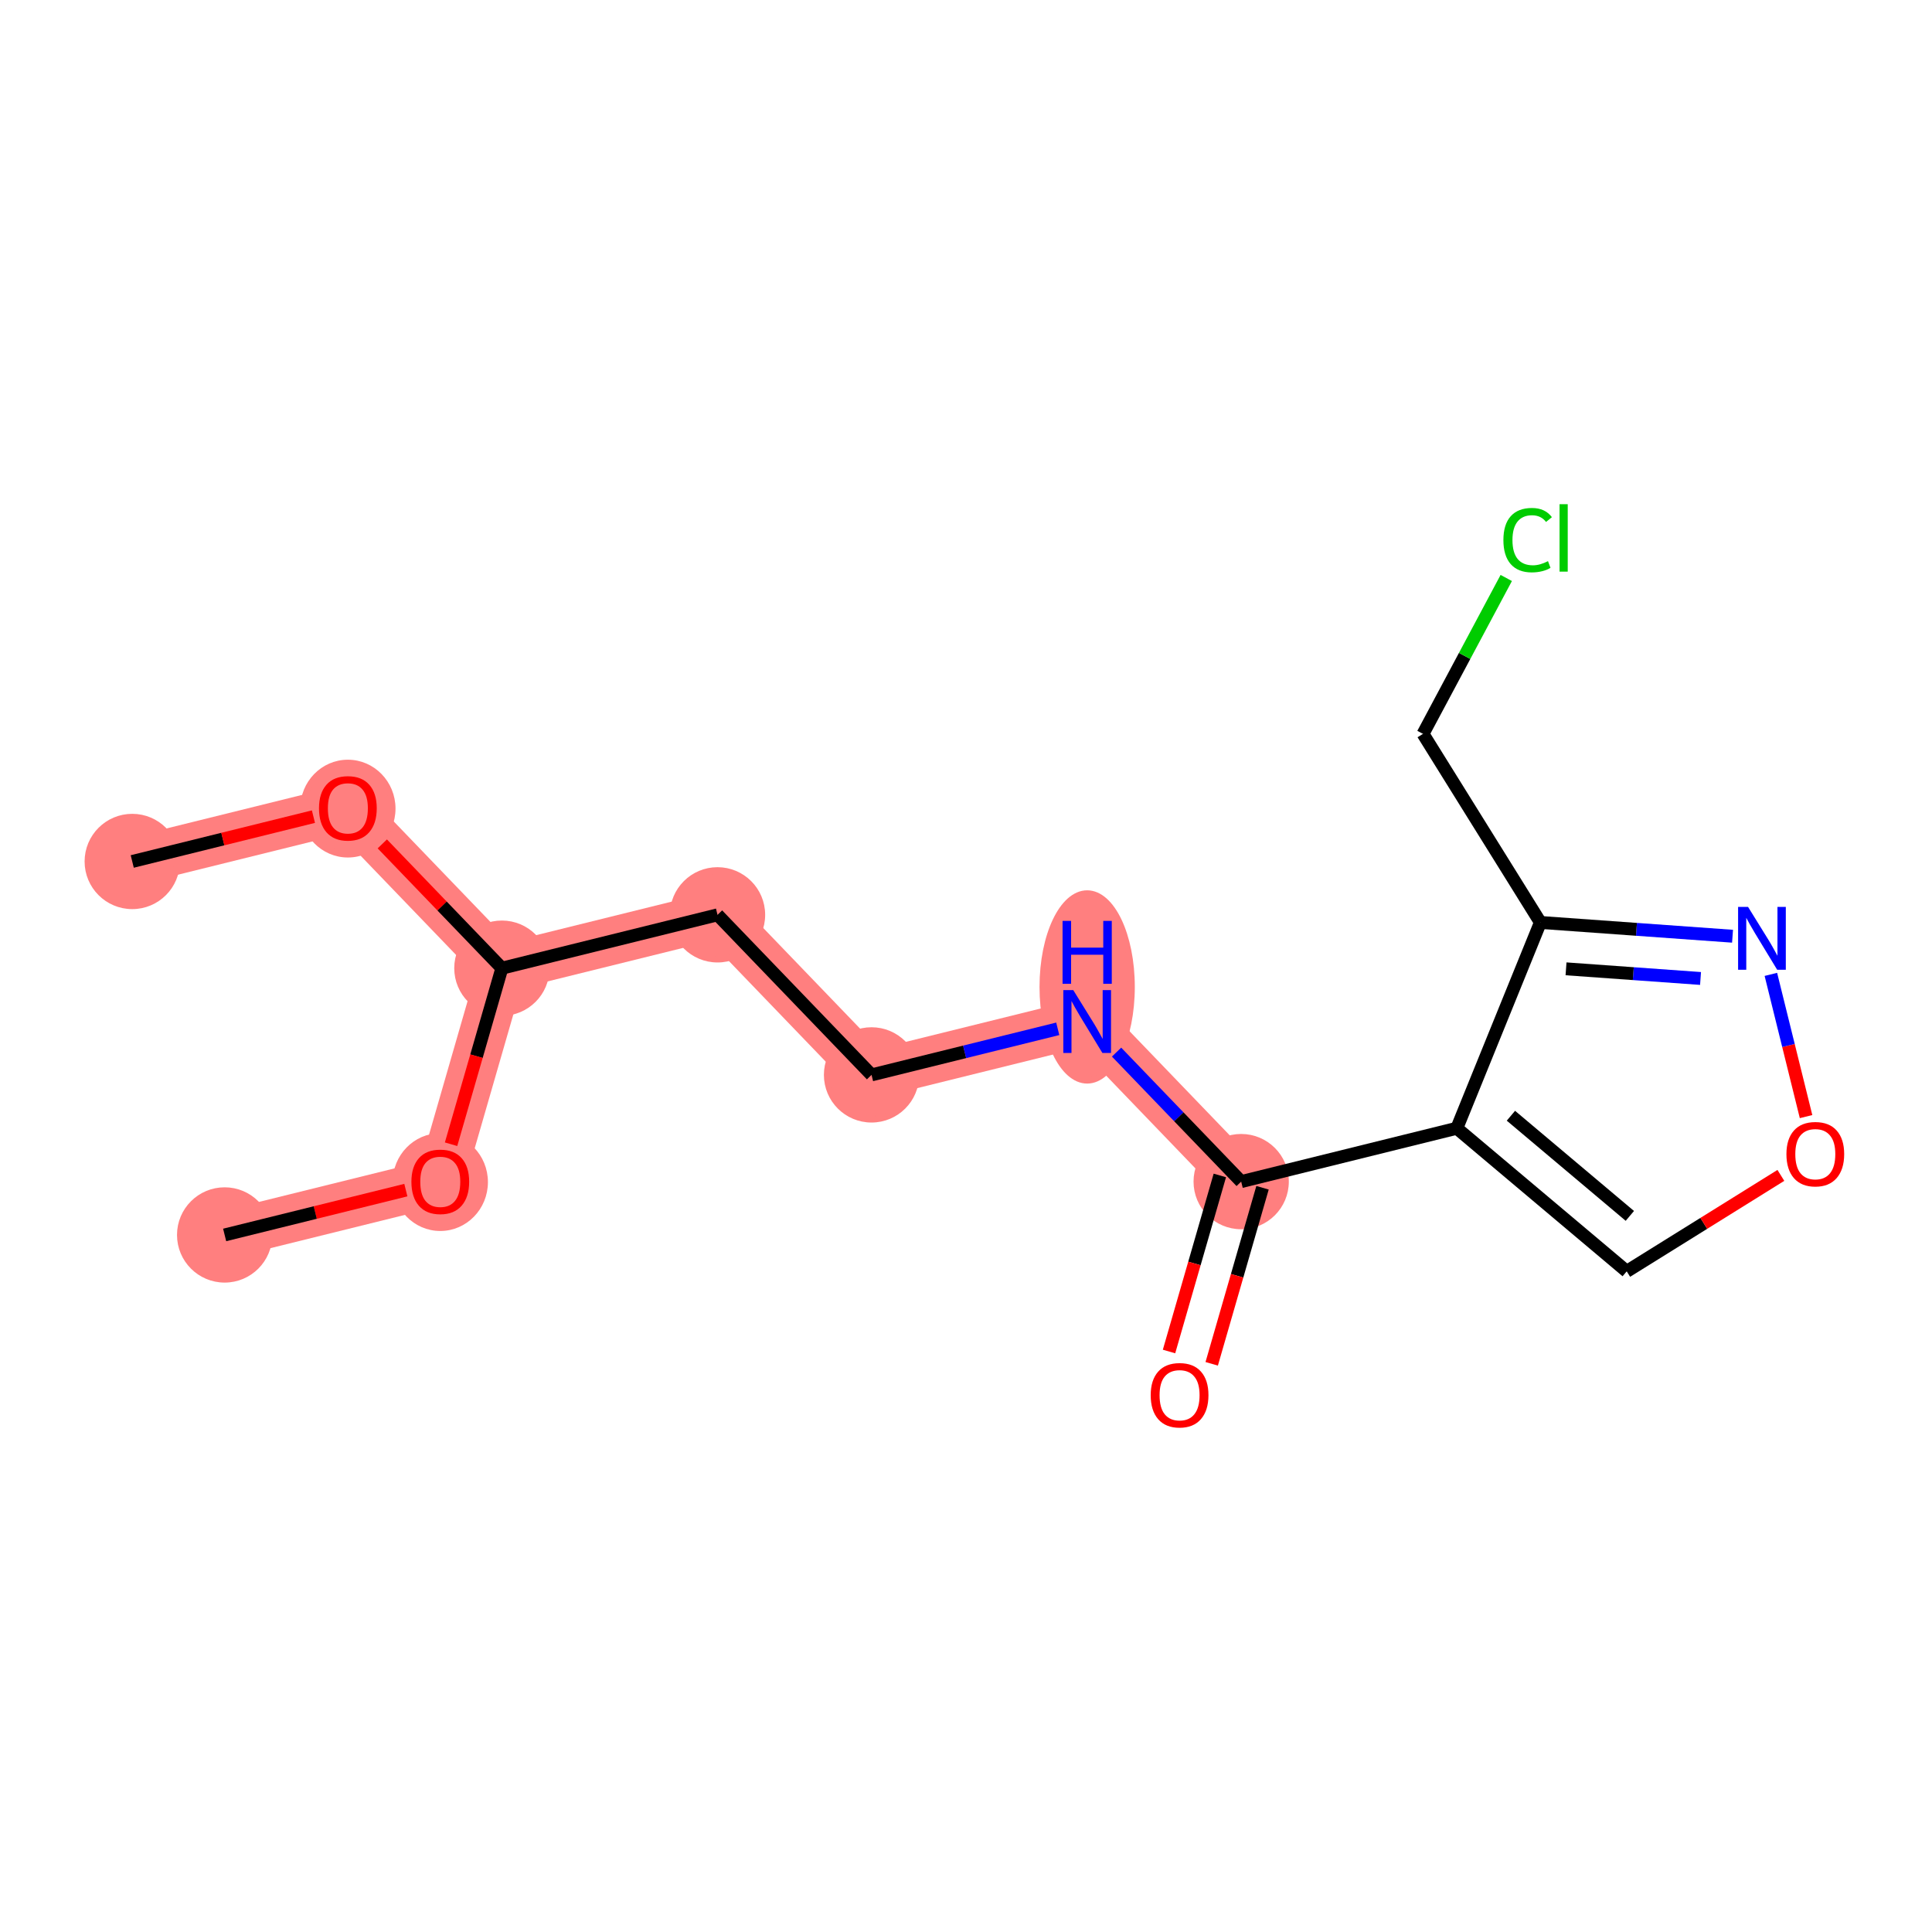 <?xml version='1.0' encoding='iso-8859-1'?>
<svg version='1.1' baseProfile='full'
              xmlns='http://www.w3.org/2000/svg'
                      xmlns:rdkit='http://www.rdkit.org/xml'
                      xmlns:xlink='http://www.w3.org/1999/xlink'
                  xml:space='preserve'
width='300px' height='300px' viewBox='0 0 300 300'>
<!-- END OF HEADER -->
<rect style='opacity:1.0;fill:#FFFFFF;stroke:none' width='300' height='300' x='0' y='0'> </rect>
<rect style='opacity:1.0;fill:#FFFFFF;stroke:none' width='300' height='300' x='0' y='0'> </rect>
<path d='M 20.535,133.769 L 54.017,125.484' style='fill:none;fill-rule:evenodd;stroke:#FF7F7F;stroke-width:7.4px;stroke-linecap:butt;stroke-linejoin:miter;stroke-opacity:1' />
<path d='M 54.017,125.484 L 77.933,150.339' style='fill:none;fill-rule:evenodd;stroke:#FF7F7F;stroke-width:7.4px;stroke-linecap:butt;stroke-linejoin:miter;stroke-opacity:1' />
<path d='M 77.933,150.339 L 111.416,142.054' style='fill:none;fill-rule:evenodd;stroke:#FF7F7F;stroke-width:7.4px;stroke-linecap:butt;stroke-linejoin:miter;stroke-opacity:1' />
<path d='M 77.933,150.339 L 68.367,183.478' style='fill:none;fill-rule:evenodd;stroke:#FF7F7F;stroke-width:7.4px;stroke-linecap:butt;stroke-linejoin:miter;stroke-opacity:1' />
<path d='M 111.416,142.054 L 135.332,166.909' style='fill:none;fill-rule:evenodd;stroke:#FF7F7F;stroke-width:7.4px;stroke-linecap:butt;stroke-linejoin:miter;stroke-opacity:1' />
<path d='M 135.332,166.909 L 168.814,158.624' style='fill:none;fill-rule:evenodd;stroke:#FF7F7F;stroke-width:7.4px;stroke-linecap:butt;stroke-linejoin:miter;stroke-opacity:1' />
<path d='M 168.814,158.624 L 192.73,183.479' style='fill:none;fill-rule:evenodd;stroke:#FF7F7F;stroke-width:7.4px;stroke-linecap:butt;stroke-linejoin:miter;stroke-opacity:1' />
<path d='M 68.367,183.478 L 34.884,191.762' style='fill:none;fill-rule:evenodd;stroke:#FF7F7F;stroke-width:7.4px;stroke-linecap:butt;stroke-linejoin:miter;stroke-opacity:1' />
<ellipse cx='20.535' cy='133.769' rx='6.898' ry='6.898'  style='fill:#FF7F7F;fill-rule:evenodd;stroke:#FF7F7F;stroke-width:1.0px;stroke-linecap:butt;stroke-linejoin:miter;stroke-opacity:1' />
<ellipse cx='54.017' cy='125.56' rx='6.898' ry='7.093'  style='fill:#FF7F7F;fill-rule:evenodd;stroke:#FF7F7F;stroke-width:1.0px;stroke-linecap:butt;stroke-linejoin:miter;stroke-opacity:1' />
<ellipse cx='77.933' cy='150.339' rx='6.898' ry='6.898'  style='fill:#FF7F7F;fill-rule:evenodd;stroke:#FF7F7F;stroke-width:1.0px;stroke-linecap:butt;stroke-linejoin:miter;stroke-opacity:1' />
<ellipse cx='111.416' cy='142.054' rx='6.898' ry='6.898'  style='fill:#FF7F7F;fill-rule:evenodd;stroke:#FF7F7F;stroke-width:1.0px;stroke-linecap:butt;stroke-linejoin:miter;stroke-opacity:1' />
<ellipse cx='135.332' cy='166.909' rx='6.898' ry='6.898'  style='fill:#FF7F7F;fill-rule:evenodd;stroke:#FF7F7F;stroke-width:1.0px;stroke-linecap:butt;stroke-linejoin:miter;stroke-opacity:1' />
<ellipse cx='168.814' cy='153.252' rx='6.898' ry='14.505'  style='fill:#FF7F7F;fill-rule:evenodd;stroke:#FF7F7F;stroke-width:1.0px;stroke-linecap:butt;stroke-linejoin:miter;stroke-opacity:1' />
<ellipse cx='192.73' cy='183.479' rx='6.898' ry='6.898'  style='fill:#FF7F7F;fill-rule:evenodd;stroke:#FF7F7F;stroke-width:1.0px;stroke-linecap:butt;stroke-linejoin:miter;stroke-opacity:1' />
<ellipse cx='68.367' cy='183.554' rx='6.898' ry='7.093'  style='fill:#FF7F7F;fill-rule:evenodd;stroke:#FF7F7F;stroke-width:1.0px;stroke-linecap:butt;stroke-linejoin:miter;stroke-opacity:1' />
<ellipse cx='34.884' cy='191.762' rx='6.898' ry='6.898'  style='fill:#FF7F7F;fill-rule:evenodd;stroke:#FF7F7F;stroke-width:1.0px;stroke-linecap:butt;stroke-linejoin:miter;stroke-opacity:1' />
<path class='bond-0 atom-0 atom-1' d='M 20.535,133.769 L 34.603,130.288' style='fill:none;fill-rule:evenodd;stroke:#000000;stroke-width:2.0px;stroke-linecap:butt;stroke-linejoin:miter;stroke-opacity:1' />
<path class='bond-0 atom-0 atom-1' d='M 34.603,130.288 L 48.671,126.807' style='fill:none;fill-rule:evenodd;stroke:#FF0000;stroke-width:2.0px;stroke-linecap:butt;stroke-linejoin:miter;stroke-opacity:1' />
<path class='bond-1 atom-1 atom-2' d='M 59.364,131.04 L 68.648,140.689' style='fill:none;fill-rule:evenodd;stroke:#FF0000;stroke-width:2.0px;stroke-linecap:butt;stroke-linejoin:miter;stroke-opacity:1' />
<path class='bond-1 atom-1 atom-2' d='M 68.648,140.689 L 77.933,150.339' style='fill:none;fill-rule:evenodd;stroke:#000000;stroke-width:2.0px;stroke-linecap:butt;stroke-linejoin:miter;stroke-opacity:1' />
<path class='bond-2 atom-2 atom-3' d='M 77.933,150.339 L 111.416,142.054' style='fill:none;fill-rule:evenodd;stroke:#000000;stroke-width:2.0px;stroke-linecap:butt;stroke-linejoin:miter;stroke-opacity:1' />
<path class='bond-14 atom-2 atom-15' d='M 77.933,150.339 L 73.987,164.007' style='fill:none;fill-rule:evenodd;stroke:#000000;stroke-width:2.0px;stroke-linecap:butt;stroke-linejoin:miter;stroke-opacity:1' />
<path class='bond-14 atom-2 atom-15' d='M 73.987,164.007 L 70.041,177.676' style='fill:none;fill-rule:evenodd;stroke:#FF0000;stroke-width:2.0px;stroke-linecap:butt;stroke-linejoin:miter;stroke-opacity:1' />
<path class='bond-3 atom-3 atom-4' d='M 111.416,142.054 L 135.332,166.909' style='fill:none;fill-rule:evenodd;stroke:#000000;stroke-width:2.0px;stroke-linecap:butt;stroke-linejoin:miter;stroke-opacity:1' />
<path class='bond-4 atom-4 atom-5' d='M 135.332,166.909 L 149.79,163.331' style='fill:none;fill-rule:evenodd;stroke:#000000;stroke-width:2.0px;stroke-linecap:butt;stroke-linejoin:miter;stroke-opacity:1' />
<path class='bond-4 atom-4 atom-5' d='M 149.79,163.331 L 164.248,159.754' style='fill:none;fill-rule:evenodd;stroke:#0000FF;stroke-width:2.0px;stroke-linecap:butt;stroke-linejoin:miter;stroke-opacity:1' />
<path class='bond-5 atom-5 atom-6' d='M 173.381,163.37 L 183.056,173.424' style='fill:none;fill-rule:evenodd;stroke:#0000FF;stroke-width:2.0px;stroke-linecap:butt;stroke-linejoin:miter;stroke-opacity:1' />
<path class='bond-5 atom-5 atom-6' d='M 183.056,173.424 L 192.73,183.479' style='fill:none;fill-rule:evenodd;stroke:#000000;stroke-width:2.0px;stroke-linecap:butt;stroke-linejoin:miter;stroke-opacity:1' />
<path class='bond-6 atom-6 atom-7' d='M 189.416,182.522 L 185.47,196.191' style='fill:none;fill-rule:evenodd;stroke:#000000;stroke-width:2.0px;stroke-linecap:butt;stroke-linejoin:miter;stroke-opacity:1' />
<path class='bond-6 atom-6 atom-7' d='M 185.47,196.191 L 181.525,209.86' style='fill:none;fill-rule:evenodd;stroke:#FF0000;stroke-width:2.0px;stroke-linecap:butt;stroke-linejoin:miter;stroke-opacity:1' />
<path class='bond-6 atom-6 atom-7' d='M 196.044,184.435 L 192.098,198.104' style='fill:none;fill-rule:evenodd;stroke:#000000;stroke-width:2.0px;stroke-linecap:butt;stroke-linejoin:miter;stroke-opacity:1' />
<path class='bond-6 atom-6 atom-7' d='M 192.098,198.104 L 188.152,211.773' style='fill:none;fill-rule:evenodd;stroke:#FF0000;stroke-width:2.0px;stroke-linecap:butt;stroke-linejoin:miter;stroke-opacity:1' />
<path class='bond-7 atom-6 atom-8' d='M 192.73,183.479 L 226.213,175.194' style='fill:none;fill-rule:evenodd;stroke:#000000;stroke-width:2.0px;stroke-linecap:butt;stroke-linejoin:miter;stroke-opacity:1' />
<path class='bond-8 atom-8 atom-9' d='M 226.213,175.194 L 252.596,197.413' style='fill:none;fill-rule:evenodd;stroke:#000000;stroke-width:2.0px;stroke-linecap:butt;stroke-linejoin:miter;stroke-opacity:1' />
<path class='bond-8 atom-8 atom-9' d='M 234.614,173.25 L 253.082,188.803' style='fill:none;fill-rule:evenodd;stroke:#000000;stroke-width:2.0px;stroke-linecap:butt;stroke-linejoin:miter;stroke-opacity:1' />
<path class='bond-16 atom-12 atom-8' d='M 239.191,143.237 L 226.213,175.194' style='fill:none;fill-rule:evenodd;stroke:#000000;stroke-width:2.0px;stroke-linecap:butt;stroke-linejoin:miter;stroke-opacity:1' />
<path class='bond-9 atom-9 atom-10' d='M 252.596,197.413 L 264.565,189.964' style='fill:none;fill-rule:evenodd;stroke:#000000;stroke-width:2.0px;stroke-linecap:butt;stroke-linejoin:miter;stroke-opacity:1' />
<path class='bond-9 atom-9 atom-10' d='M 264.565,189.964 L 276.533,182.514' style='fill:none;fill-rule:evenodd;stroke:#FF0000;stroke-width:2.0px;stroke-linecap:butt;stroke-linejoin:miter;stroke-opacity:1' />
<path class='bond-10 atom-10 atom-11' d='M 280.444,173.385 L 277.712,162.343' style='fill:none;fill-rule:evenodd;stroke:#FF0000;stroke-width:2.0px;stroke-linecap:butt;stroke-linejoin:miter;stroke-opacity:1' />
<path class='bond-10 atom-10 atom-11' d='M 277.712,162.343 L 274.98,151.301' style='fill:none;fill-rule:evenodd;stroke:#0000FF;stroke-width:2.0px;stroke-linecap:butt;stroke-linejoin:miter;stroke-opacity:1' />
<path class='bond-11 atom-11 atom-12' d='M 269.028,145.377 L 254.11,144.307' style='fill:none;fill-rule:evenodd;stroke:#0000FF;stroke-width:2.0px;stroke-linecap:butt;stroke-linejoin:miter;stroke-opacity:1' />
<path class='bond-11 atom-11 atom-12' d='M 254.11,144.307 L 239.191,143.237' style='fill:none;fill-rule:evenodd;stroke:#000000;stroke-width:2.0px;stroke-linecap:butt;stroke-linejoin:miter;stroke-opacity:1' />
<path class='bond-11 atom-11 atom-12' d='M 264.059,151.937 L 253.616,151.188' style='fill:none;fill-rule:evenodd;stroke:#0000FF;stroke-width:2.0px;stroke-linecap:butt;stroke-linejoin:miter;stroke-opacity:1' />
<path class='bond-11 atom-11 atom-12' d='M 253.616,151.188 L 243.173,150.439' style='fill:none;fill-rule:evenodd;stroke:#000000;stroke-width:2.0px;stroke-linecap:butt;stroke-linejoin:miter;stroke-opacity:1' />
<path class='bond-12 atom-12 atom-13' d='M 239.191,143.237 L 220.965,113.953' style='fill:none;fill-rule:evenodd;stroke:#000000;stroke-width:2.0px;stroke-linecap:butt;stroke-linejoin:miter;stroke-opacity:1' />
<path class='bond-13 atom-13 atom-14' d='M 220.965,113.953 L 227.428,101.851' style='fill:none;fill-rule:evenodd;stroke:#000000;stroke-width:2.0px;stroke-linecap:butt;stroke-linejoin:miter;stroke-opacity:1' />
<path class='bond-13 atom-13 atom-14' d='M 227.428,101.851 L 233.89,89.749' style='fill:none;fill-rule:evenodd;stroke:#00CC00;stroke-width:2.0px;stroke-linecap:butt;stroke-linejoin:miter;stroke-opacity:1' />
<path class='bond-15 atom-15 atom-16' d='M 63.02,184.801 L 48.952,188.281' style='fill:none;fill-rule:evenodd;stroke:#FF0000;stroke-width:2.0px;stroke-linecap:butt;stroke-linejoin:miter;stroke-opacity:1' />
<path class='bond-15 atom-15 atom-16' d='M 48.952,188.281 L 34.884,191.762' style='fill:none;fill-rule:evenodd;stroke:#000000;stroke-width:2.0px;stroke-linecap:butt;stroke-linejoin:miter;stroke-opacity:1' />
<path  class='atom-1' d='M 49.533 125.512
Q 49.533 123.166, 50.692 121.856
Q 51.851 120.545, 54.017 120.545
Q 56.184 120.545, 57.343 121.856
Q 58.501 123.166, 58.501 125.512
Q 58.501 127.885, 57.329 129.237
Q 56.156 130.575, 54.017 130.575
Q 51.865 130.575, 50.692 129.237
Q 49.533 127.899, 49.533 125.512
M 54.017 129.471
Q 55.508 129.471, 56.308 128.478
Q 57.122 127.471, 57.122 125.512
Q 57.122 123.594, 56.308 122.628
Q 55.508 121.649, 54.017 121.649
Q 52.527 121.649, 51.713 122.614
Q 50.913 123.58, 50.913 125.512
Q 50.913 127.485, 51.713 128.478
Q 52.527 129.471, 54.017 129.471
' fill='#FF0000'/>
<path  class='atom-5' d='M 166.655 153.74
L 169.856 158.914
Q 170.173 159.424, 170.684 160.349
Q 171.194 161.273, 171.222 161.328
L 171.222 153.74
L 172.519 153.74
L 172.519 163.508
L 171.181 163.508
L 167.745 157.852
Q 167.345 157.189, 166.917 156.43
Q 166.503 155.672, 166.379 155.437
L 166.379 163.508
L 165.11 163.508
L 165.11 153.74
L 166.655 153.74
' fill='#0000FF'/>
<path  class='atom-5' d='M 164.993 142.995
L 166.317 142.995
L 166.317 147.148
L 171.312 147.148
L 171.312 142.995
L 172.636 142.995
L 172.636 152.763
L 171.312 152.763
L 171.312 148.252
L 166.317 148.252
L 166.317 152.763
L 164.993 152.763
L 164.993 142.995
' fill='#0000FF'/>
<path  class='atom-7' d='M 178.68 216.645
Q 178.68 214.3, 179.839 212.989
Q 180.998 211.678, 183.164 211.678
Q 185.33 211.678, 186.489 212.989
Q 187.648 214.3, 187.648 216.645
Q 187.648 219.018, 186.475 220.371
Q 185.302 221.709, 183.164 221.709
Q 181.011 221.709, 179.839 220.371
Q 178.68 219.032, 178.68 216.645
M 183.164 220.605
Q 184.654 220.605, 185.454 219.612
Q 186.268 218.605, 186.268 216.645
Q 186.268 214.728, 185.454 213.762
Q 184.654 212.782, 183.164 212.782
Q 181.674 212.782, 180.86 213.748
Q 180.059 214.714, 180.059 216.645
Q 180.059 218.618, 180.86 219.612
Q 181.674 220.605, 183.164 220.605
' fill='#FF0000'/>
<path  class='atom-10' d='M 277.396 179.215
Q 277.396 176.869, 278.555 175.558
Q 279.714 174.248, 281.88 174.248
Q 284.046 174.248, 285.205 175.558
Q 286.364 176.869, 286.364 179.215
Q 286.364 181.588, 285.191 182.94
Q 284.018 184.278, 281.88 184.278
Q 279.727 184.278, 278.555 182.94
Q 277.396 181.601, 277.396 179.215
M 281.88 183.174
Q 283.37 183.174, 284.17 182.181
Q 284.984 181.174, 284.984 179.215
Q 284.984 177.297, 284.17 176.331
Q 283.37 175.351, 281.88 175.351
Q 280.39 175.351, 279.576 176.317
Q 278.775 177.283, 278.775 179.215
Q 278.775 181.188, 279.576 182.181
Q 280.39 183.174, 281.88 183.174
' fill='#FF0000'/>
<path  class='atom-11' d='M 271.436 140.82
L 274.637 145.994
Q 274.954 146.505, 275.465 147.429
Q 275.975 148.353, 276.003 148.409
L 276.003 140.82
L 277.3 140.82
L 277.3 150.588
L 275.961 150.588
L 272.526 144.932
Q 272.126 144.27, 271.698 143.511
Q 271.284 142.752, 271.16 142.517
L 271.16 150.588
L 269.891 150.588
L 269.891 140.82
L 271.436 140.82
' fill='#0000FF'/>
<path  class='atom-14' d='M 233.447 83.865
Q 233.447 81.437, 234.578 80.168
Q 235.723 78.884, 237.889 78.884
Q 239.904 78.884, 240.98 80.305
L 240.069 81.05
Q 239.283 80.016, 237.889 80.016
Q 236.413 80.016, 235.627 81.009
Q 234.854 81.989, 234.854 83.865
Q 234.854 85.797, 235.654 86.79
Q 236.468 87.783, 238.041 87.783
Q 239.117 87.783, 240.373 87.135
L 240.759 88.17
Q 240.248 88.501, 239.476 88.694
Q 238.703 88.887, 237.848 88.887
Q 235.723 88.887, 234.578 87.59
Q 233.447 86.293, 233.447 83.865
' fill='#00CC00'/>
<path  class='atom-14' d='M 242.166 78.291
L 243.436 78.291
L 243.436 88.763
L 242.166 88.763
L 242.166 78.291
' fill='#00CC00'/>
<path  class='atom-15' d='M 63.883 183.505
Q 63.883 181.16, 65.042 179.849
Q 66.201 178.538, 68.367 178.538
Q 70.533 178.538, 71.692 179.849
Q 72.851 181.16, 72.851 183.505
Q 72.851 185.878, 71.678 187.23
Q 70.505 188.569, 68.367 188.569
Q 66.214 188.569, 65.042 187.23
Q 63.883 185.892, 63.883 183.505
M 68.367 187.465
Q 69.857 187.465, 70.657 186.472
Q 71.471 185.464, 71.471 183.505
Q 71.471 181.588, 70.657 180.622
Q 69.857 179.642, 68.367 179.642
Q 66.876 179.642, 66.062 180.608
Q 65.262 181.574, 65.262 183.505
Q 65.262 185.478, 66.062 186.472
Q 66.876 187.465, 68.367 187.465
' fill='#FF0000'/>
</svg>
